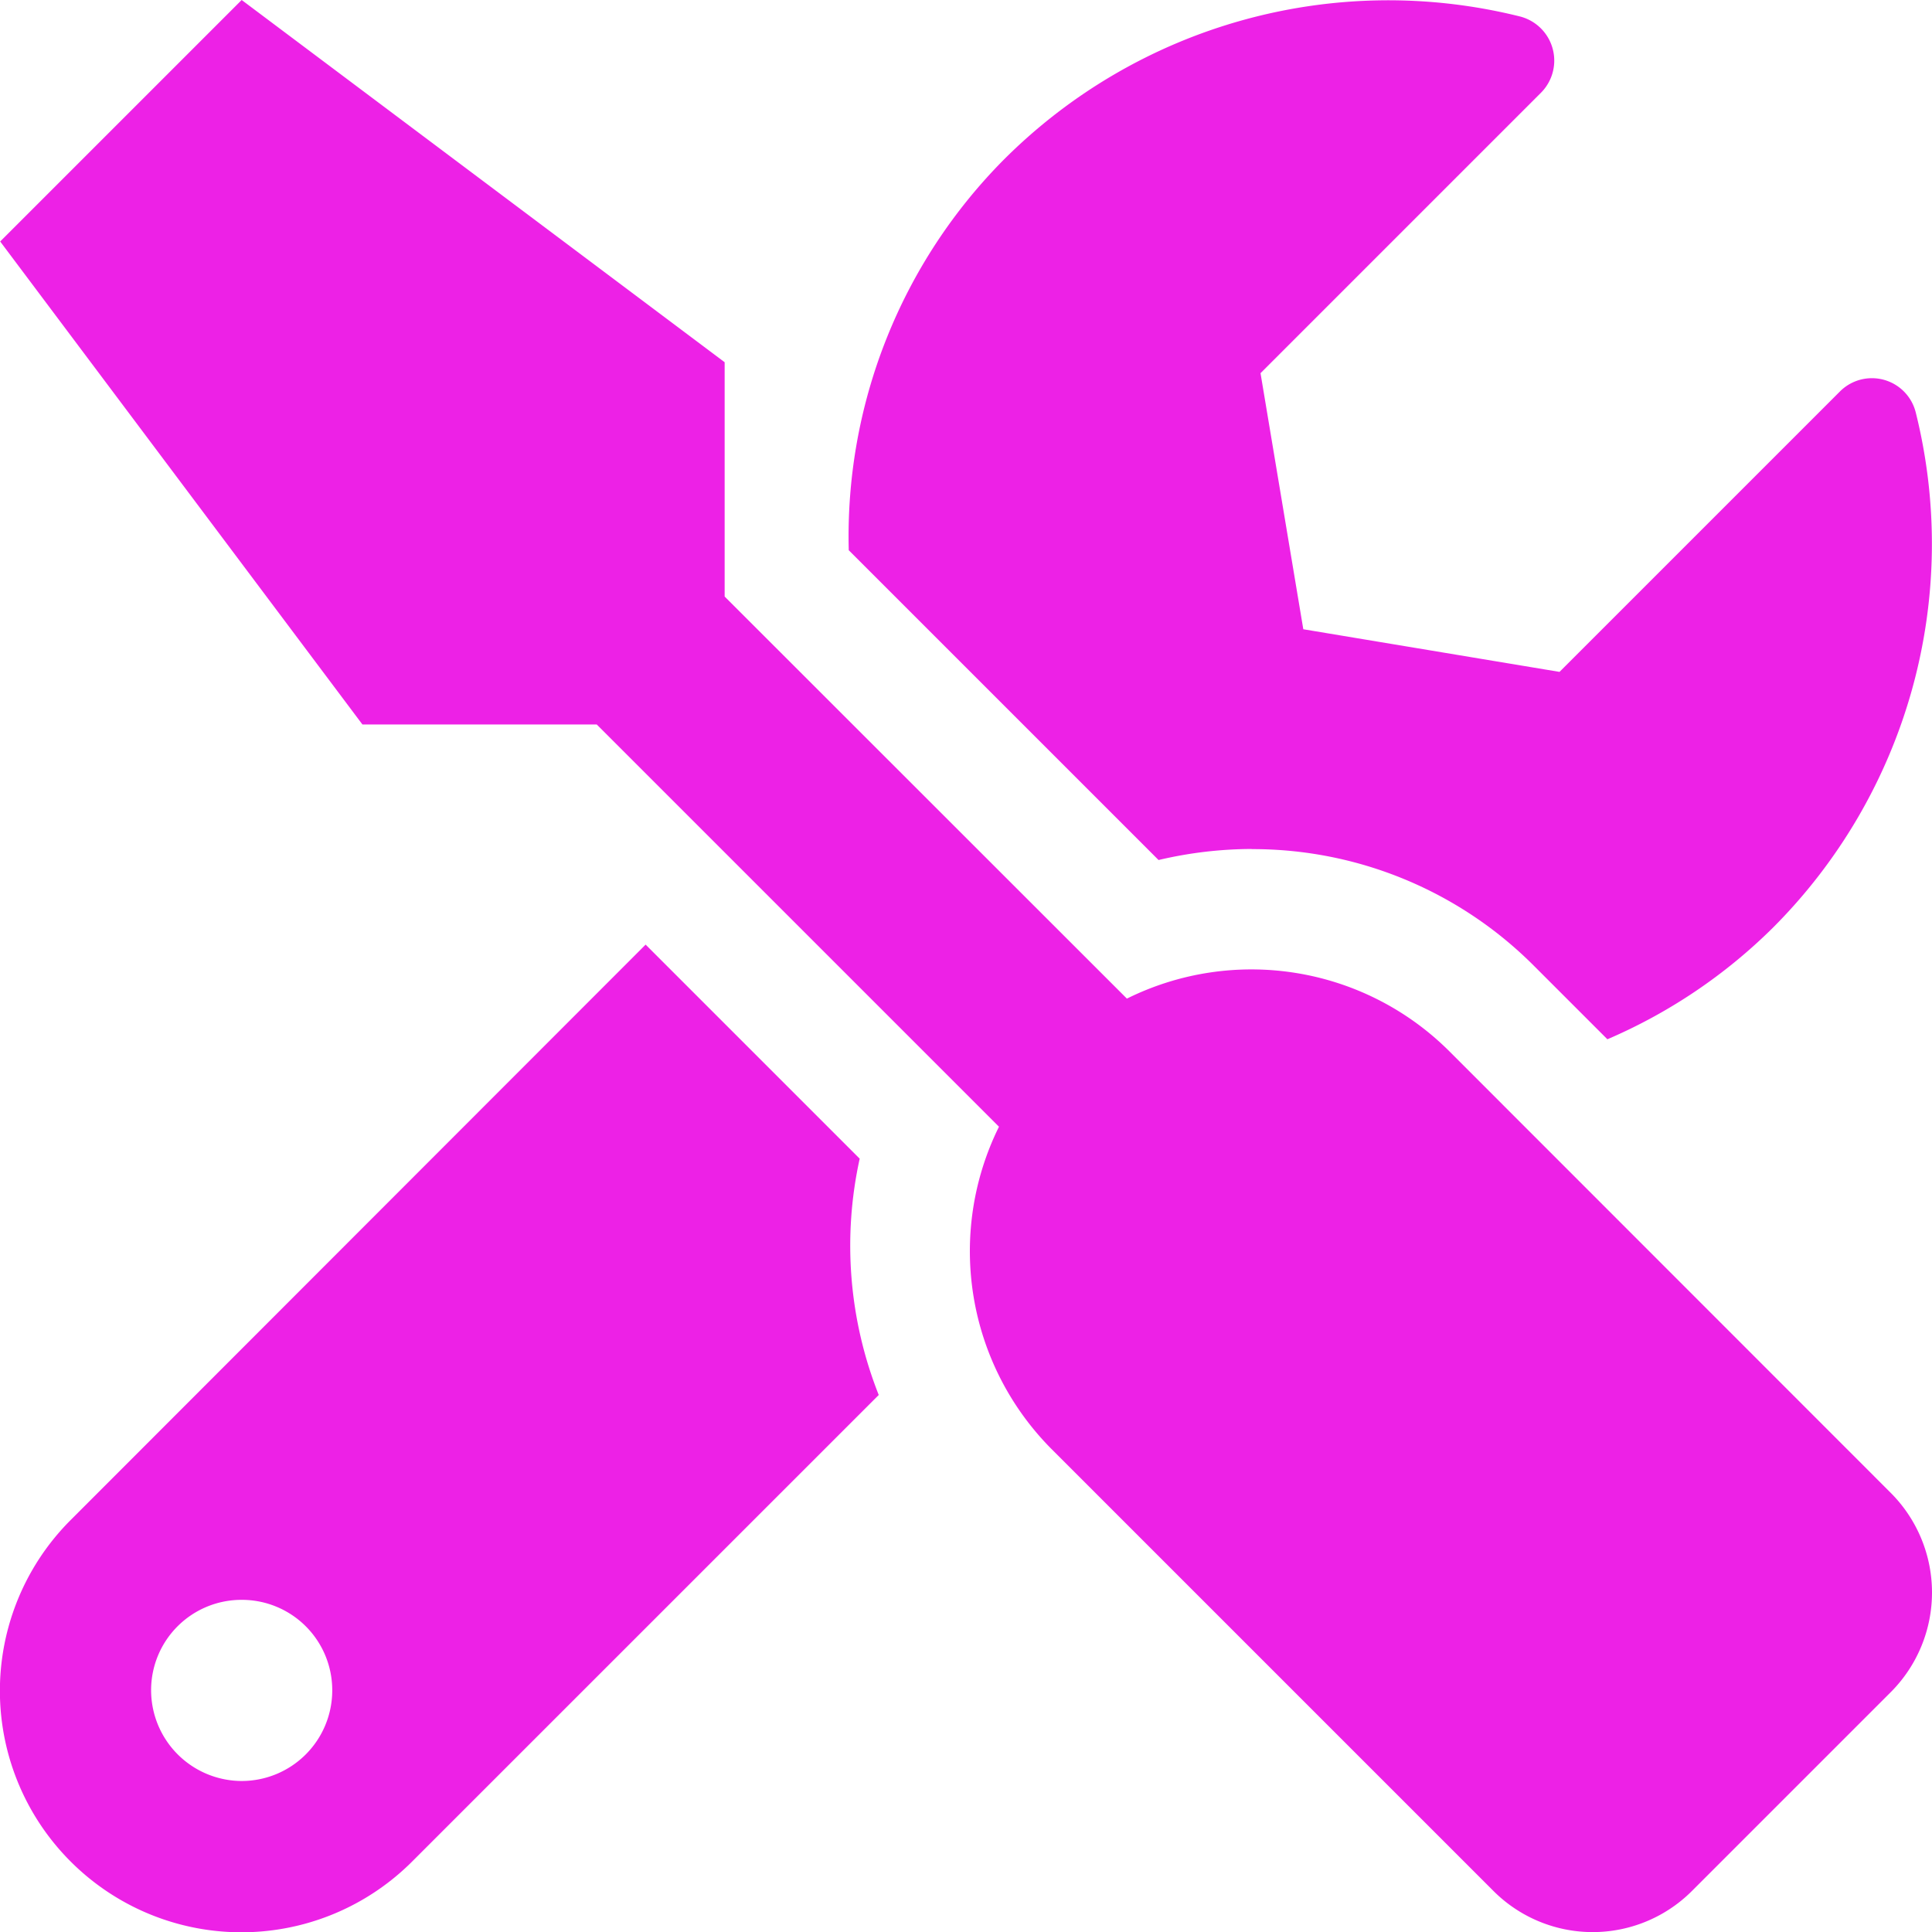 <svg xmlns="http://www.w3.org/2000/svg" width="42.002" height="42.004" viewBox="0 0 42.002 42.004"><path d="M20.106-4.29,10.5-13.9a6.091,6.091,0,0,0-7.005-1.14L-5.25-23.781v-5.094l-10.5-7.875L-21-31.5-13.125-21h5.094L.714-12.255A6.1,6.1,0,0,0,1.854-5.25L11.46,4.356a3.05,3.05,0,0,0,4.323,0L20.106.033A3.065,3.065,0,0,0,20.106-4.29Zm-13.9-14a8.631,8.631,0,0,1,6.144,2.543l1.591,1.591a11.612,11.612,0,0,0,3.593-2.42,11.8,11.8,0,0,0,3.109-11.214A.982.982,0,0,0,19-28.243l-6.1,6.1-5.57-.927L6.4-28.637l6.1-6.1a.99.99,0,0,0-.468-1.657A11.817,11.817,0,0,0,.828-33.288a11.625,11.625,0,0,0-3.38,8.5l6.735,6.735A8.934,8.934,0,0,1,6.21-18.293Zm-8.523,6.727-4.651-4.651-12.5,12.51a5.248,5.248,0,0,0,0,7.424,5.248,5.248,0,0,0,7.424,0L-1.9-6.423A8.81,8.81,0,0,1-2.313-11.566ZM-15.75,1.969A1.975,1.975,0,0,1-17.719,0,1.964,1.964,0,0,1-15.75-1.969,1.964,1.964,0,0,1-13.781,0,1.969,1.969,0,0,1-15.75,1.969Z" transform="translate(21.004 36.75)" fill="#ed21e6"/></svg>
